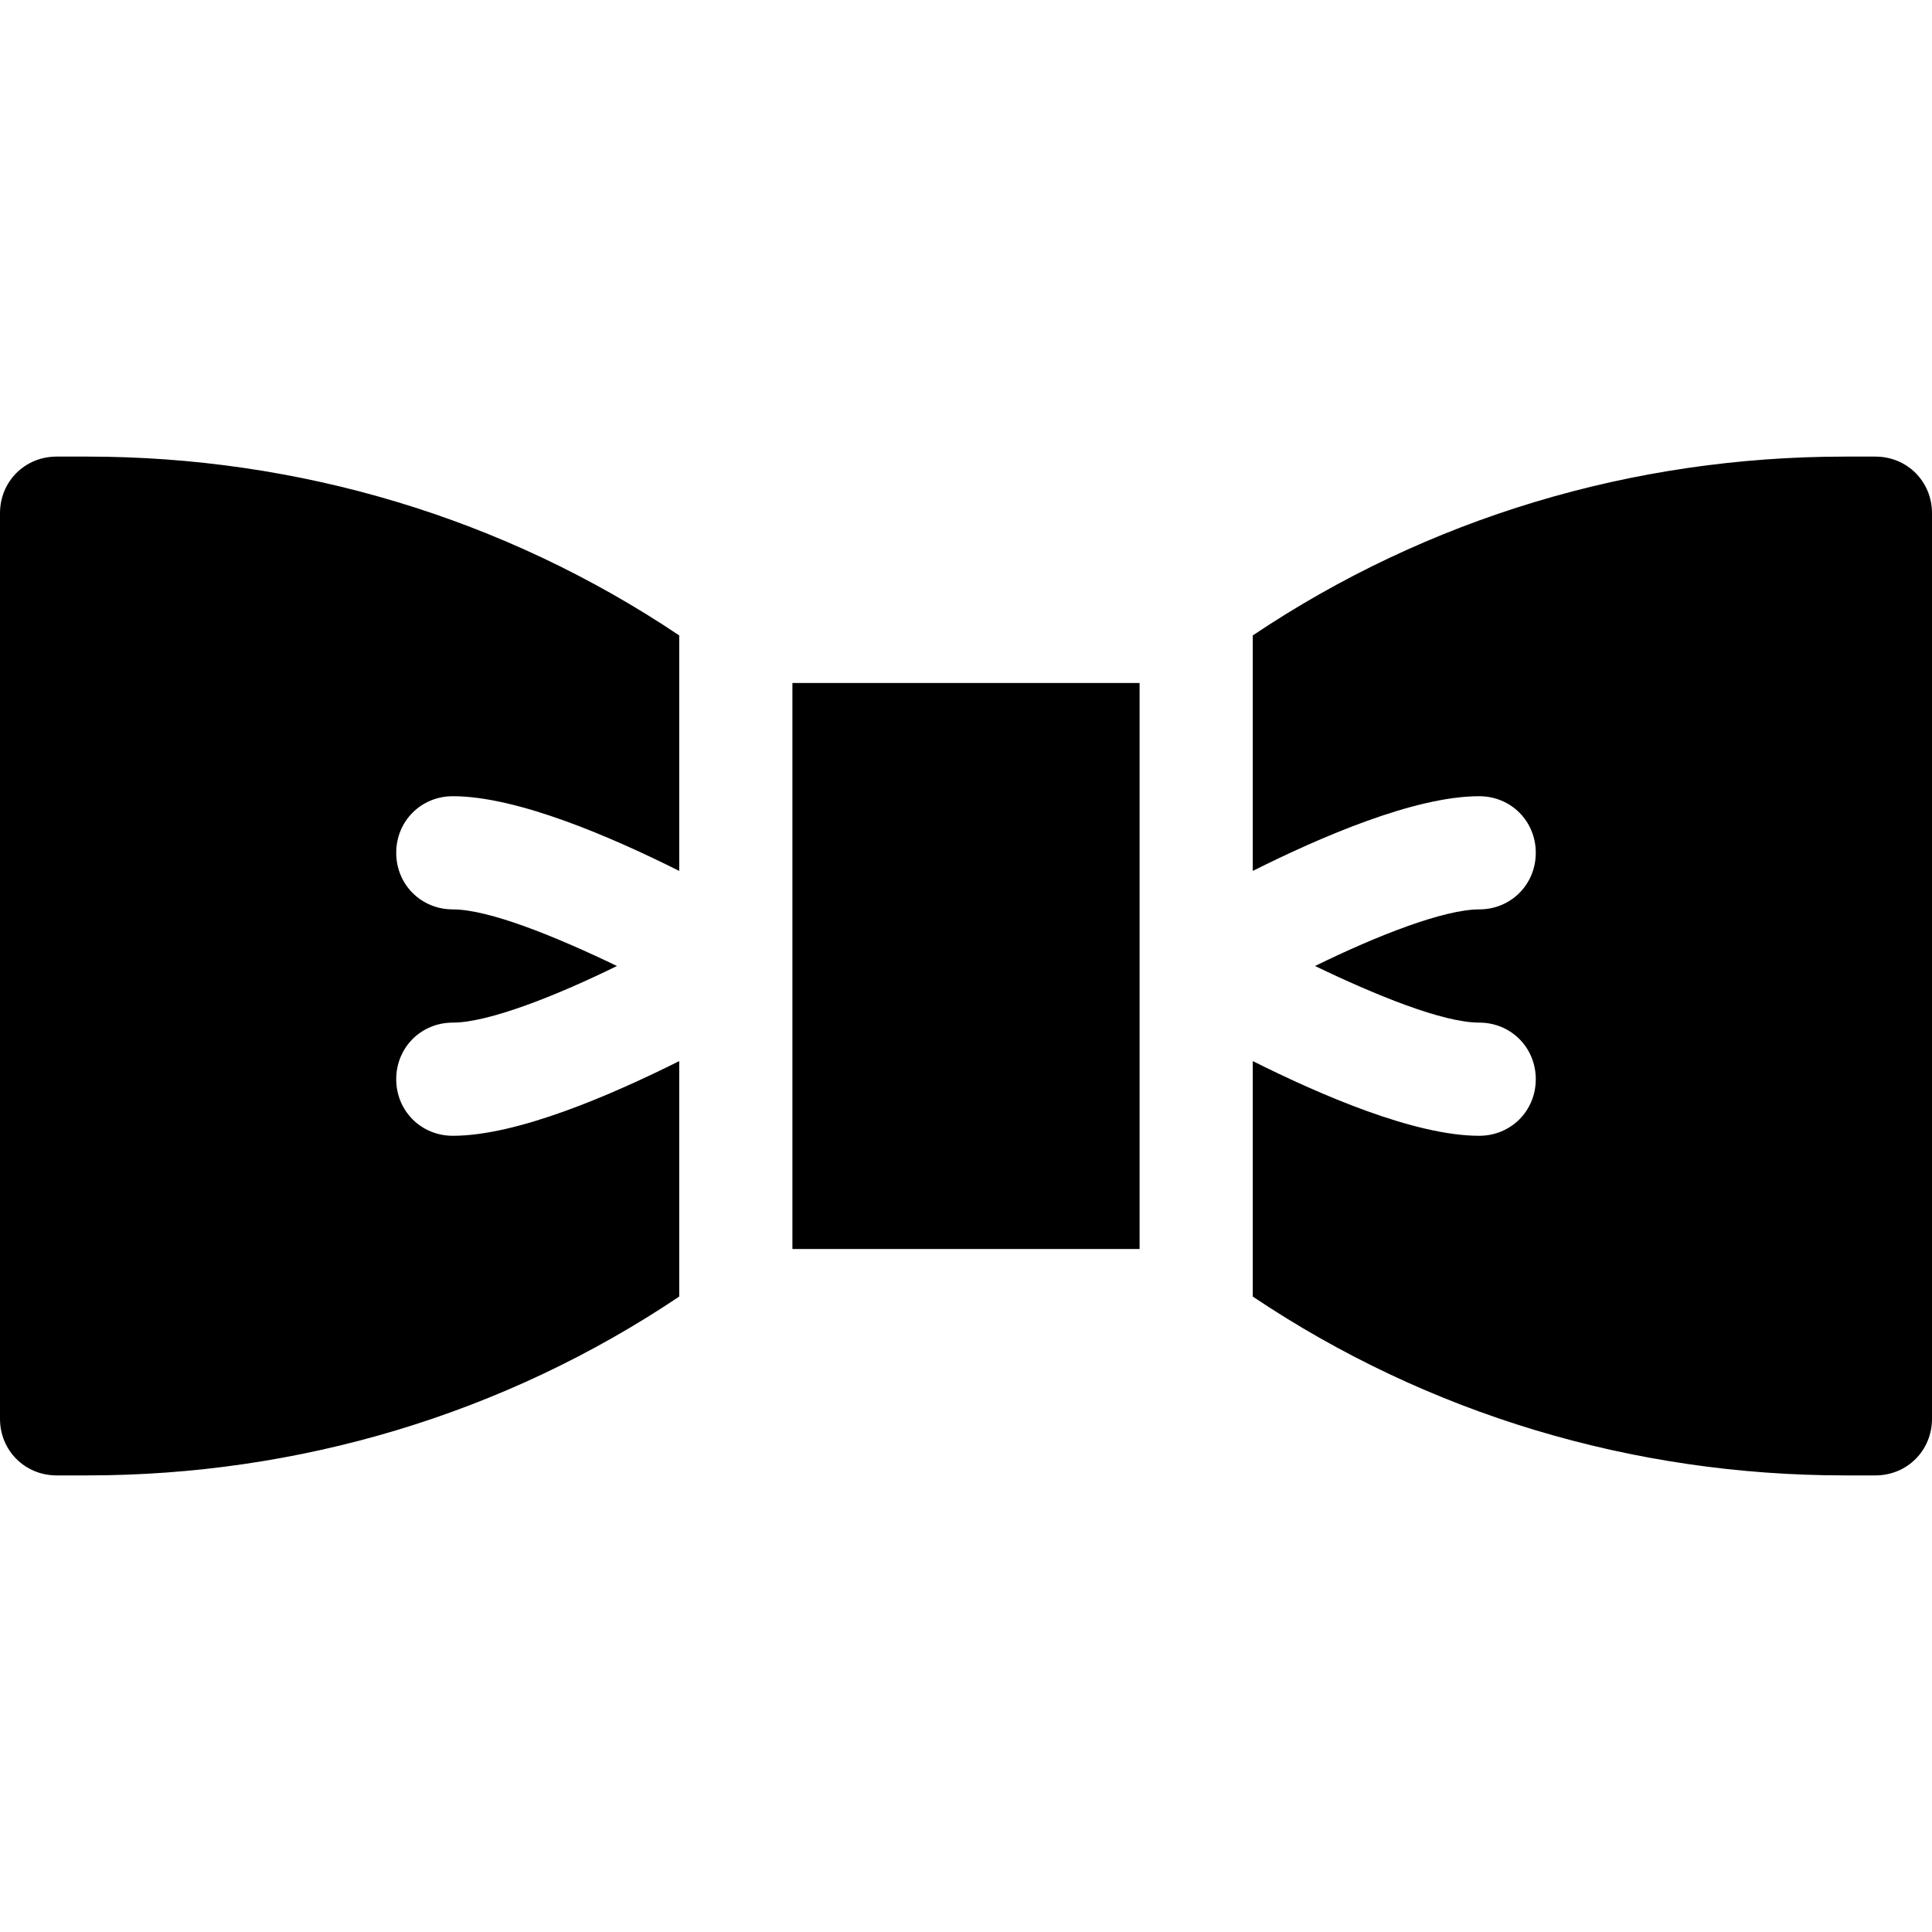 <?xml version="1.0" encoding="UTF-8"?>
<svg xmlns="http://www.w3.org/2000/svg" xmlns:xlink="http://www.w3.org/1999/xlink" width="60pt" height="60pt" viewBox="0 0 60 60" version="1.1">
<g id="surface1">
<path style=" stroke:none;fill-rule:nonzero;fill:rgb(0%,0%,0%);fill-opacity:1;" d="M 24.609 21.211 L 24.609 38.789 L 35.391 38.789 L 35.391 21.211 Z M 24.609 21.211 "/>
<path style=" stroke:none;fill-rule:nonzero;fill:rgb(0%,0%,0%);fill-opacity:1;" d="M 14.062 24.727 C 16.066 24.727 18.984 25.992 21.094 27.047 L 21.094 19.734 C 15.645 16.078 9.281 14.18 2.707 14.18 L 1.758 14.18 C 0.773 14.18 0 14.953 0 15.938 L 0 44.062 C 0 45.047 0.773 45.82 1.758 45.82 L 2.707 45.82 C 9.281 45.82 15.645 43.922 21.094 40.266 L 21.094 32.953 C 18.984 34.008 16.066 35.273 14.062 35.273 C 13.078 35.273 12.305 34.5 12.305 33.516 C 12.305 32.531 13.078 31.758 14.062 31.758 C 15.152 31.758 17.227 30.949 19.16 30 C 17.262 29.086 15.188 28.242 14.062 28.242 C 13.078 28.242 12.305 27.469 12.305 26.484 C 12.305 25.5 13.078 24.727 14.062 24.727 Z M 14.062 24.727 "/>
<path style=" stroke:none;fill-rule:nonzero;fill:rgb(0%,0%,0%);fill-opacity:1;" d="M 58.242 14.18 L 57.293 14.18 C 50.719 14.18 44.355 16.078 38.906 19.734 L 38.906 27.047 C 41.016 25.992 43.934 24.727 45.938 24.727 C 46.922 24.727 47.695 25.5 47.695 26.484 C 47.695 27.469 46.922 28.242 45.938 28.242 C 44.848 28.242 42.773 29.051 40.84 30 C 42.738 30.914 44.812 31.758 45.938 31.758 C 46.922 31.758 47.695 32.531 47.695 33.516 C 47.695 34.5 46.922 35.273 45.938 35.273 C 43.934 35.273 41.016 34.008 38.906 32.953 L 38.906 40.266 C 44.355 43.922 50.719 45.82 57.293 45.82 L 58.242 45.82 C 59.227 45.82 60 45.047 60 44.062 L 60 15.938 C 60 14.953 59.227 14.18 58.242 14.18 Z M 58.242 14.18 "/>
</g>
</svg>

